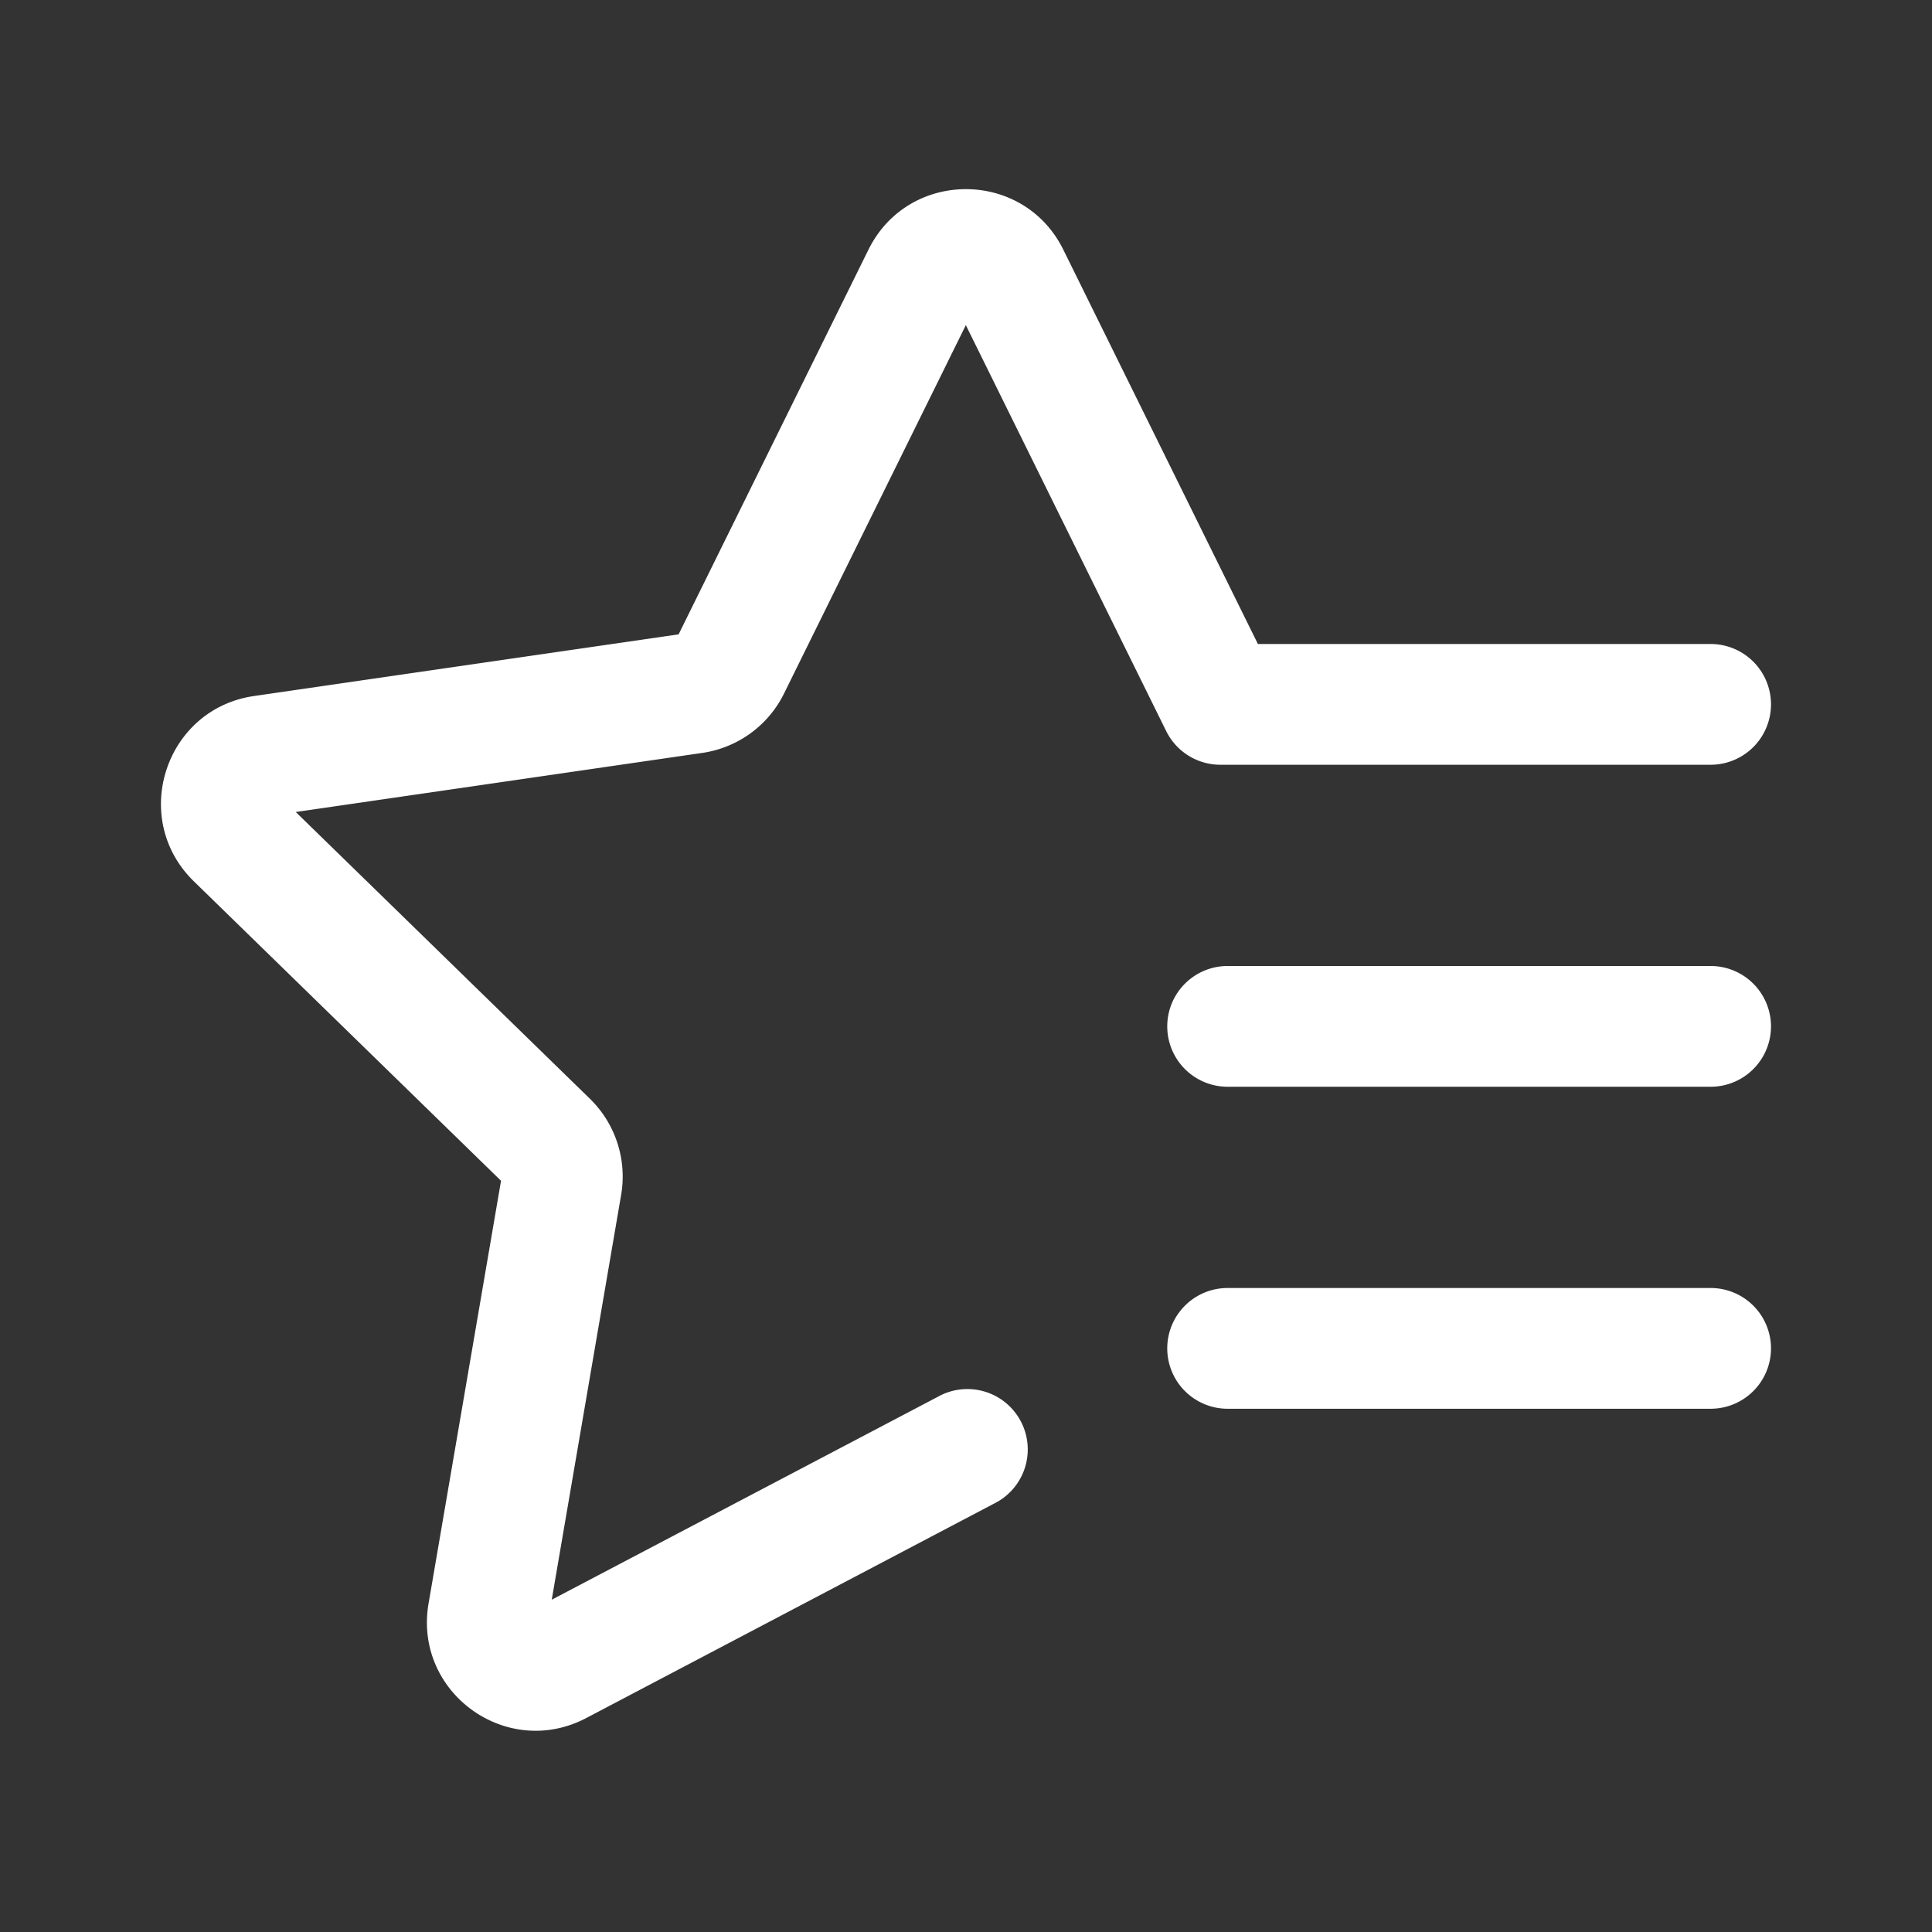 <svg xmlns="http://www.w3.org/2000/svg" width="1em" height="1em" viewBox="0 0 24 24"><rect x="0" y="0" width="24" height="24" fill="#333333" stroke="none"/><path fill="white" d="M13.209 3.102c-.495-1.003-1.926-1.003-2.421 0L8.43 7.88l-5.273.766c-1.107.16-1.55 1.522-.748 2.303l3.815 3.719l-.9 5.25c-.19 1.104.968 1.945 1.959 1.424l5.064-2.663a.75.75 0 1 0-.698-1.327l-4.795 2.52l.862-5.029a1.35 1.35 0 0 0-.388-1.194l-3.654-3.562l5.05-.734c.44-.064.82-.34 1.016-.739l2.258-4.575l2.489 5.043a.75.75 0 0 0 .673.418h6.09a.75.75 0 0 0 0-1.5h-5.624zM14.5 12.75a.75.75 0 0 1 .75-.75h6a.75.75 0 0 1 0 1.5h-6a.75.75 0 0 1-.75-.75m0 4a.75.75 0 0 1 .75-.75h6a.75.75 0 0 1 0 1.5h-6a.75.75 0 0 1-.75-.75"/></svg>